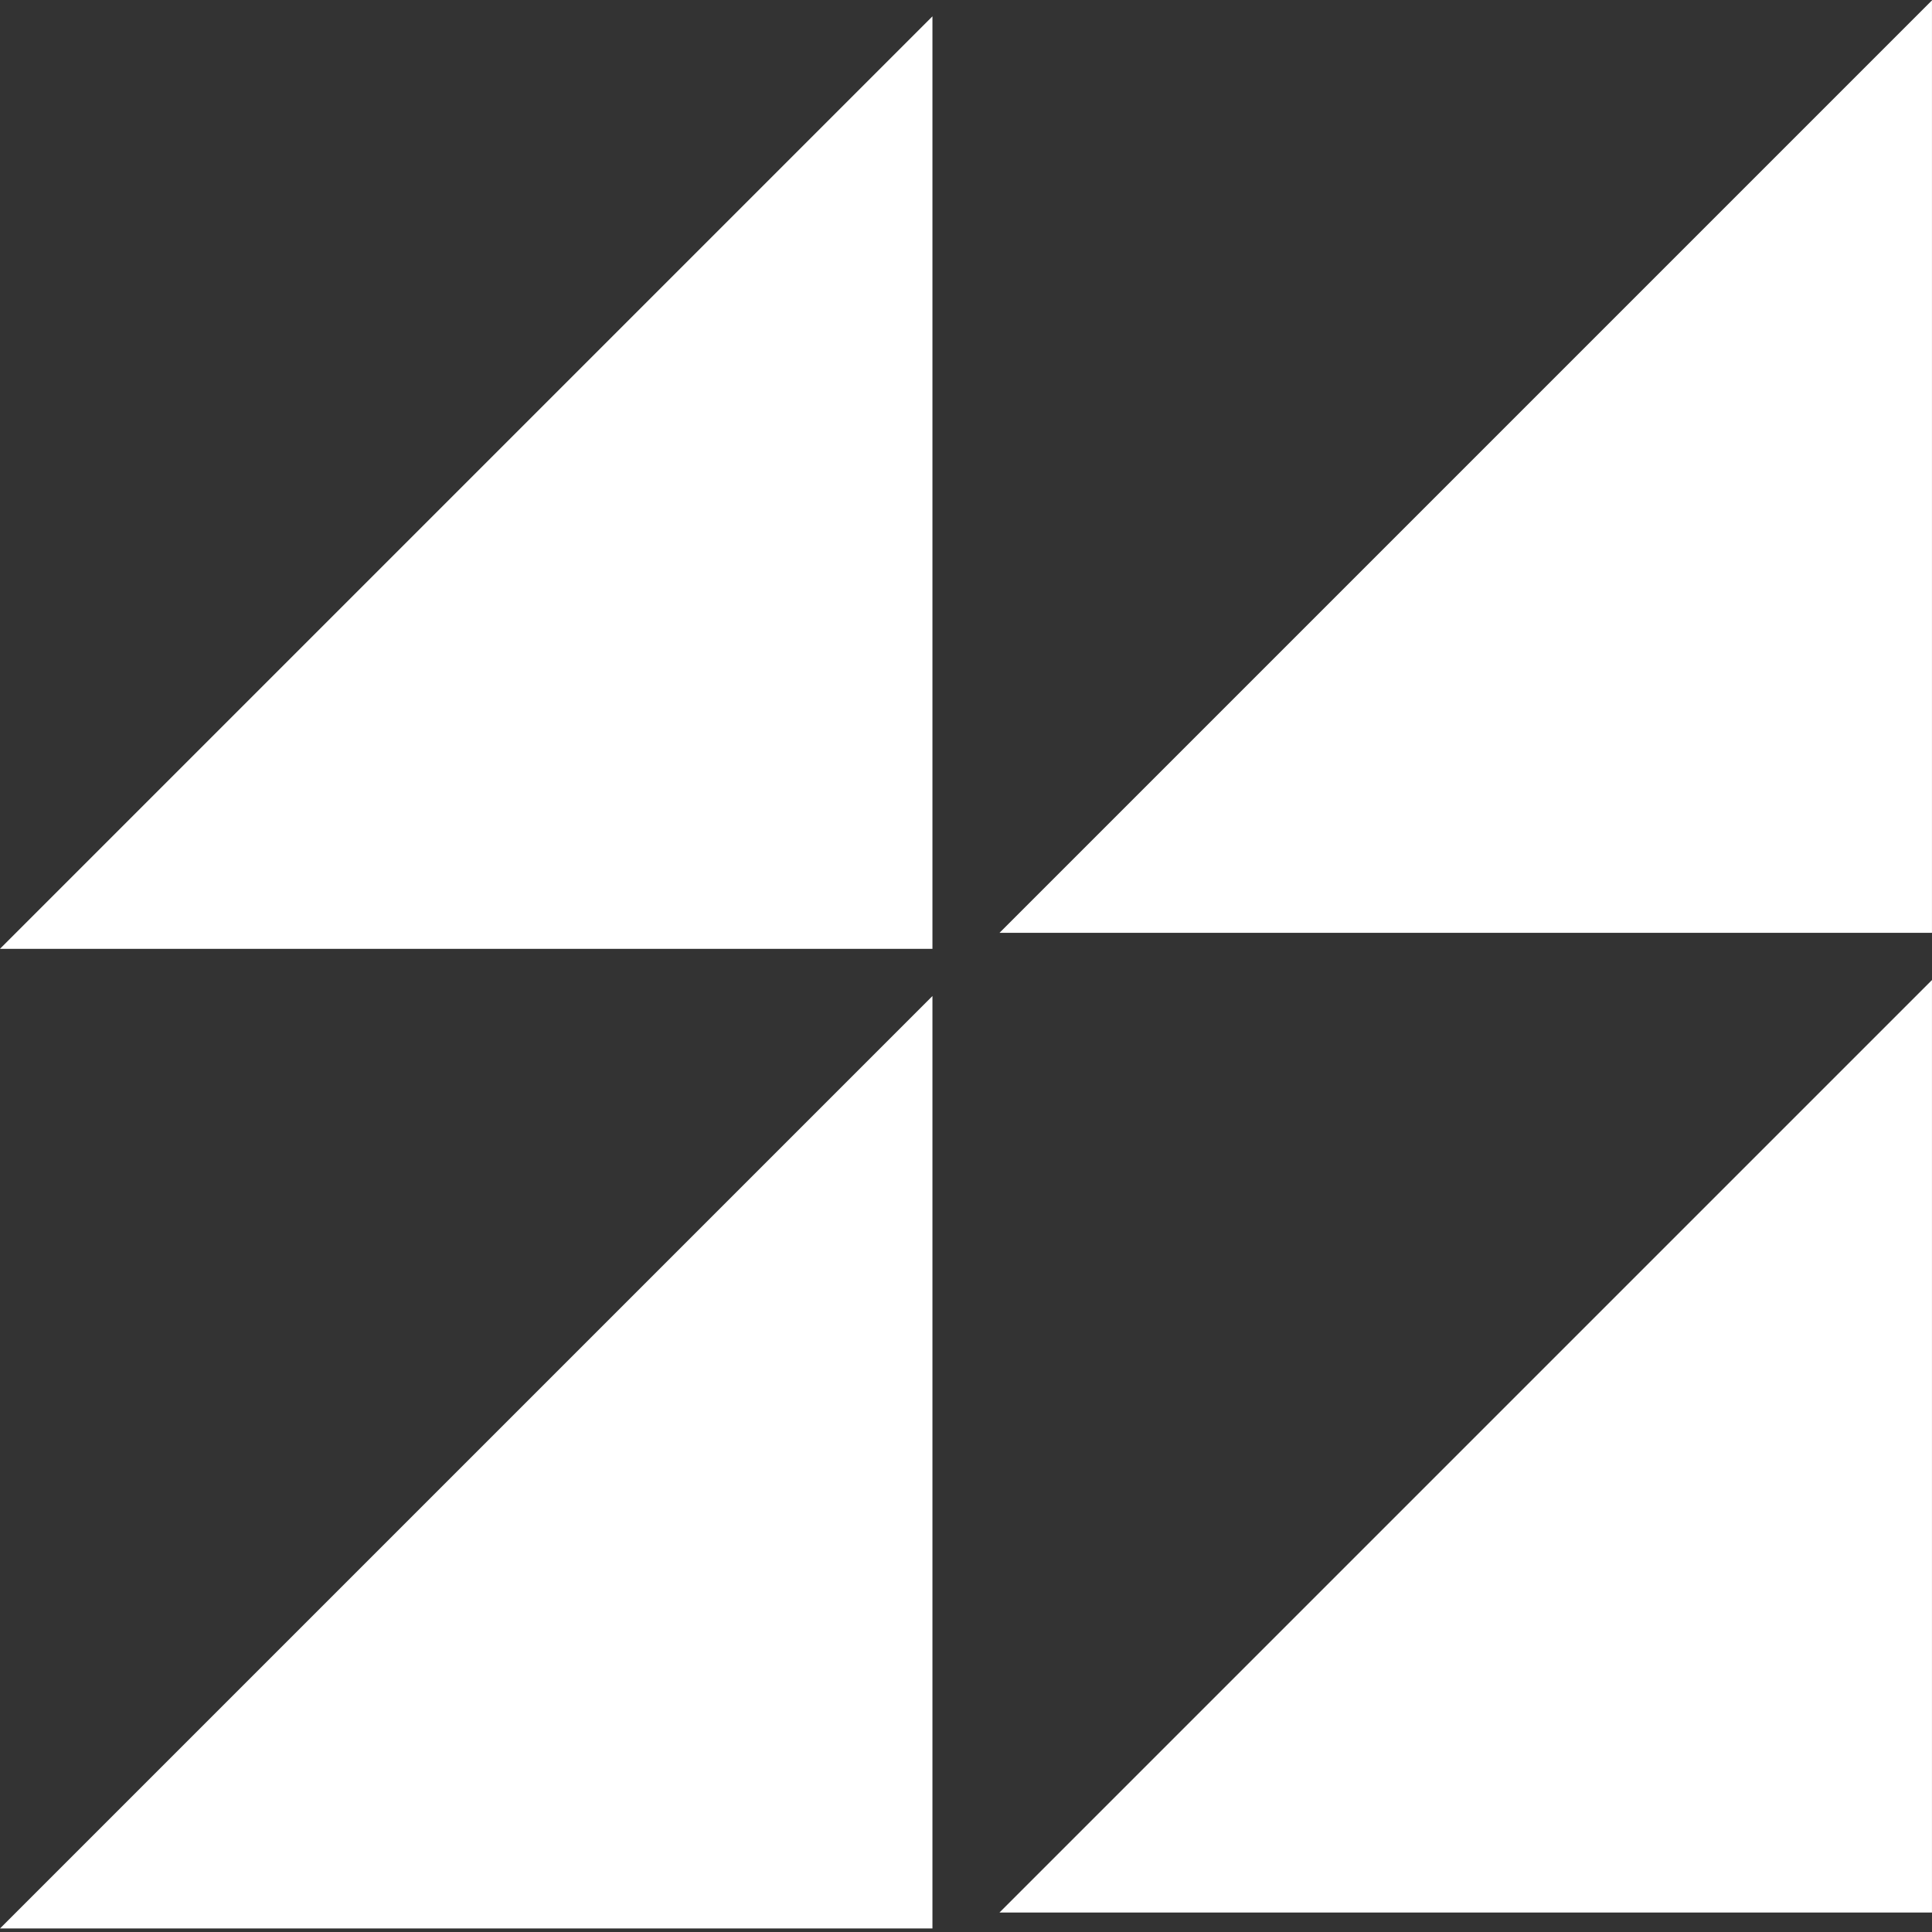 <svg xmlns="http://www.w3.org/2000/svg" xmlns:xlink="http://www.w3.org/1999/xlink" width="1080" zoomAndPan="magnify" viewBox="0 0 810 810" height="1080" preserveAspectRatio="xMidYMid meet" version="1.0"><rect x="0" y="0" width="810" height="810" fill="#333333" stroke="none"/><defs><clipPath id="dd417a4eb9"><path d="M 0 417 L 391 417 L 391 808.5 L 0 808.5 Z M 0 417 " clip-rule="nonzero"/></clipPath></defs><path fill="#ffffff" d="M 419.043 391.094 L 809.988 391.094 L 809.988 0.148 Z M 419.043 391.094 " fill-opacity="1" fill-rule="nonzero"/><path fill="#ffffff" d="M 419.043 801.828 L 809.988 801.828 L 809.988 410.883 Z M 419.043 801.828 " fill-opacity="1" fill-rule="nonzero"/><path fill="#ffffff" d="M -0.012 397.797 L 390.93 397.797 L 390.93 6.852 Z M -0.012 397.797 " fill-opacity="1" fill-rule="nonzero"/><g clip-path="url(#dd417a4eb9)"><path fill="#ffffff" d="M -0.012 808.531 L 390.93 808.531 L 390.93 417.59 Z M -0.012 808.531 " fill-opacity="1" fill-rule="nonzero"/></g></svg>